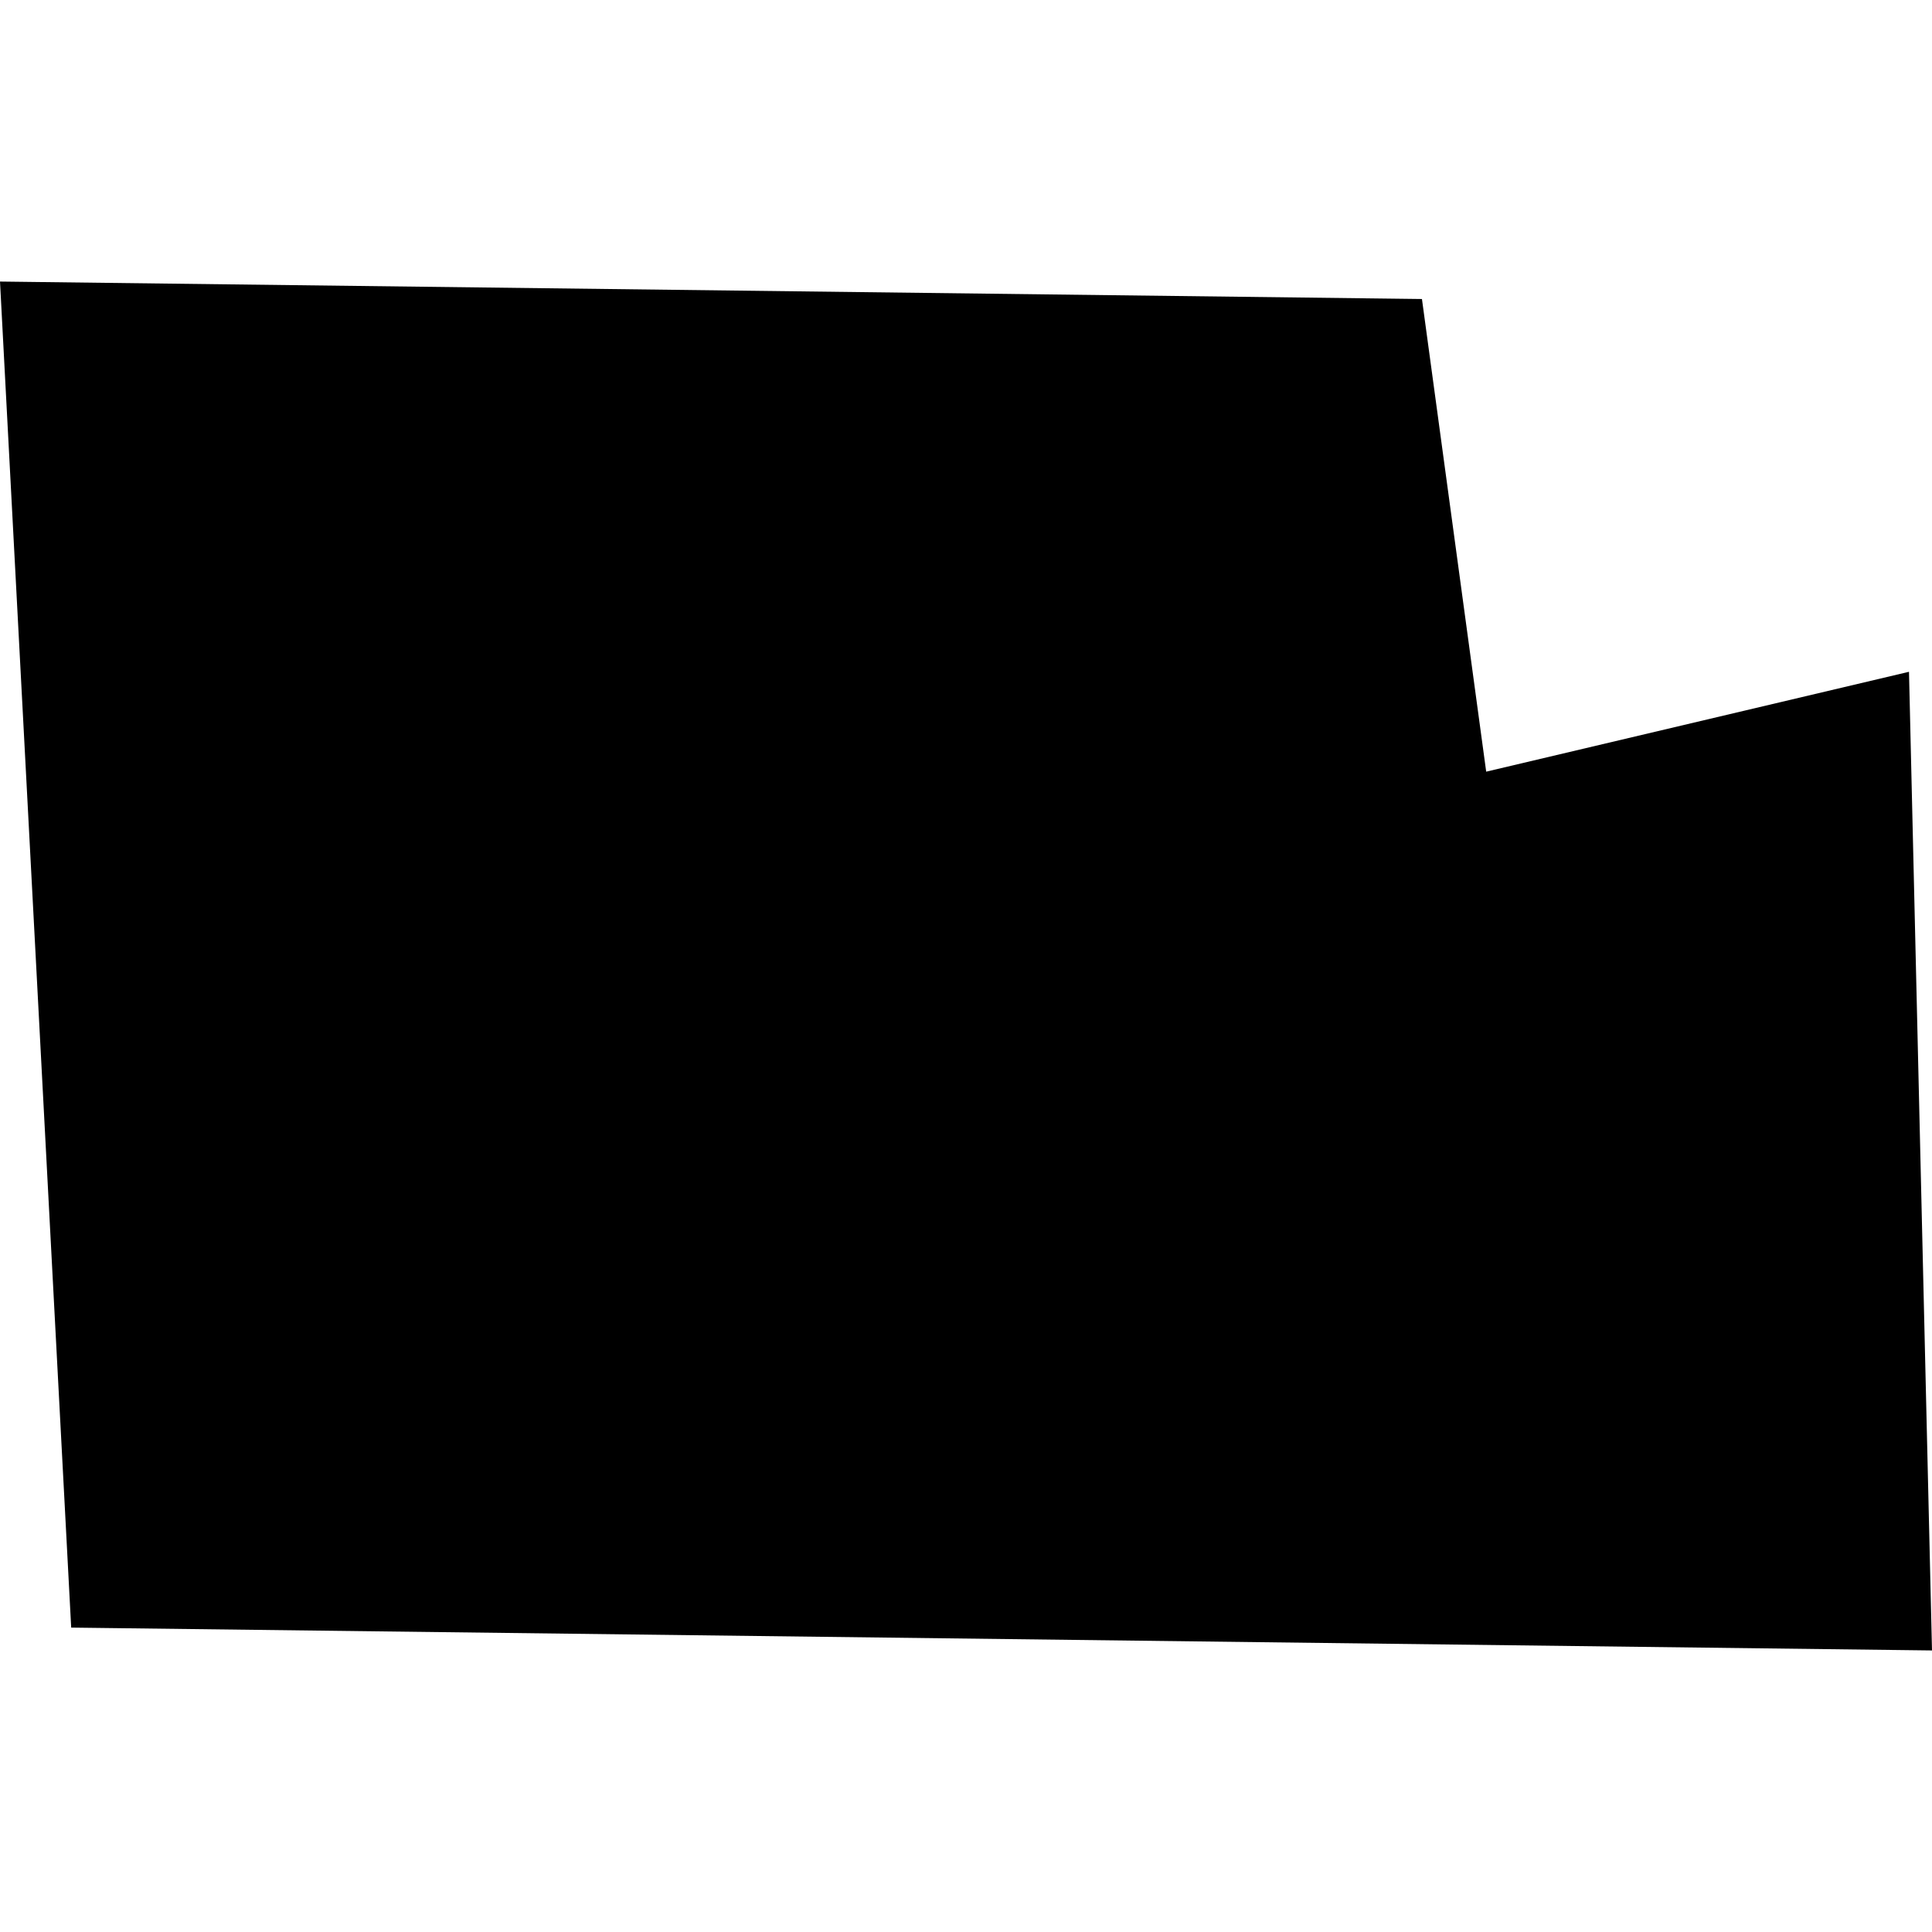 <?xml version="1.0" encoding="utf-8" standalone="no"?>
<!DOCTYPE svg PUBLIC "-//W3C//DTD SVG 1.1//EN"
  "http://www.w3.org/Graphics/SVG/1.1/DTD/svg11.dtd">
<!-- Created with matplotlib (https://matplotlib.org/) -->
<svg height="288pt" version="1.1" viewBox="0 0 288 288" width="288pt" xmlns="http://www.w3.org/2000/svg" xmlns:xlink="http://www.w3.org/1999/xlink">
 <defs>
  <style type="text/css">
*{stroke-linecap:butt;stroke-linejoin:round;}
  </style>
 </defs>
 <g id="figure_1">
  <g id="patch_1">
   <path d="M 0 288 
L 288 288 
L 288 0 
L 0 0 
z
" style="fill:none;opacity:0;"/>
  </g>
  <g id="axes_1">
   <g id="PatchCollection_1">
    <path clip-path="url(#p7cbc453860)" d="M 0 41.971 
L 10.612 242.623 
L 288 246.029 
L 284.57 100.143 
L 221.544 115.031 
L 211.968 44.574 
L 0 41.971 
"/>
   </g>
  </g>
 </g>
 <defs>
  <clipPath id="p7cbc453860">
   <rect height="204.057" width="288" x="0" y="41.971"/>
  </clipPath>
 </defs>
</svg>
